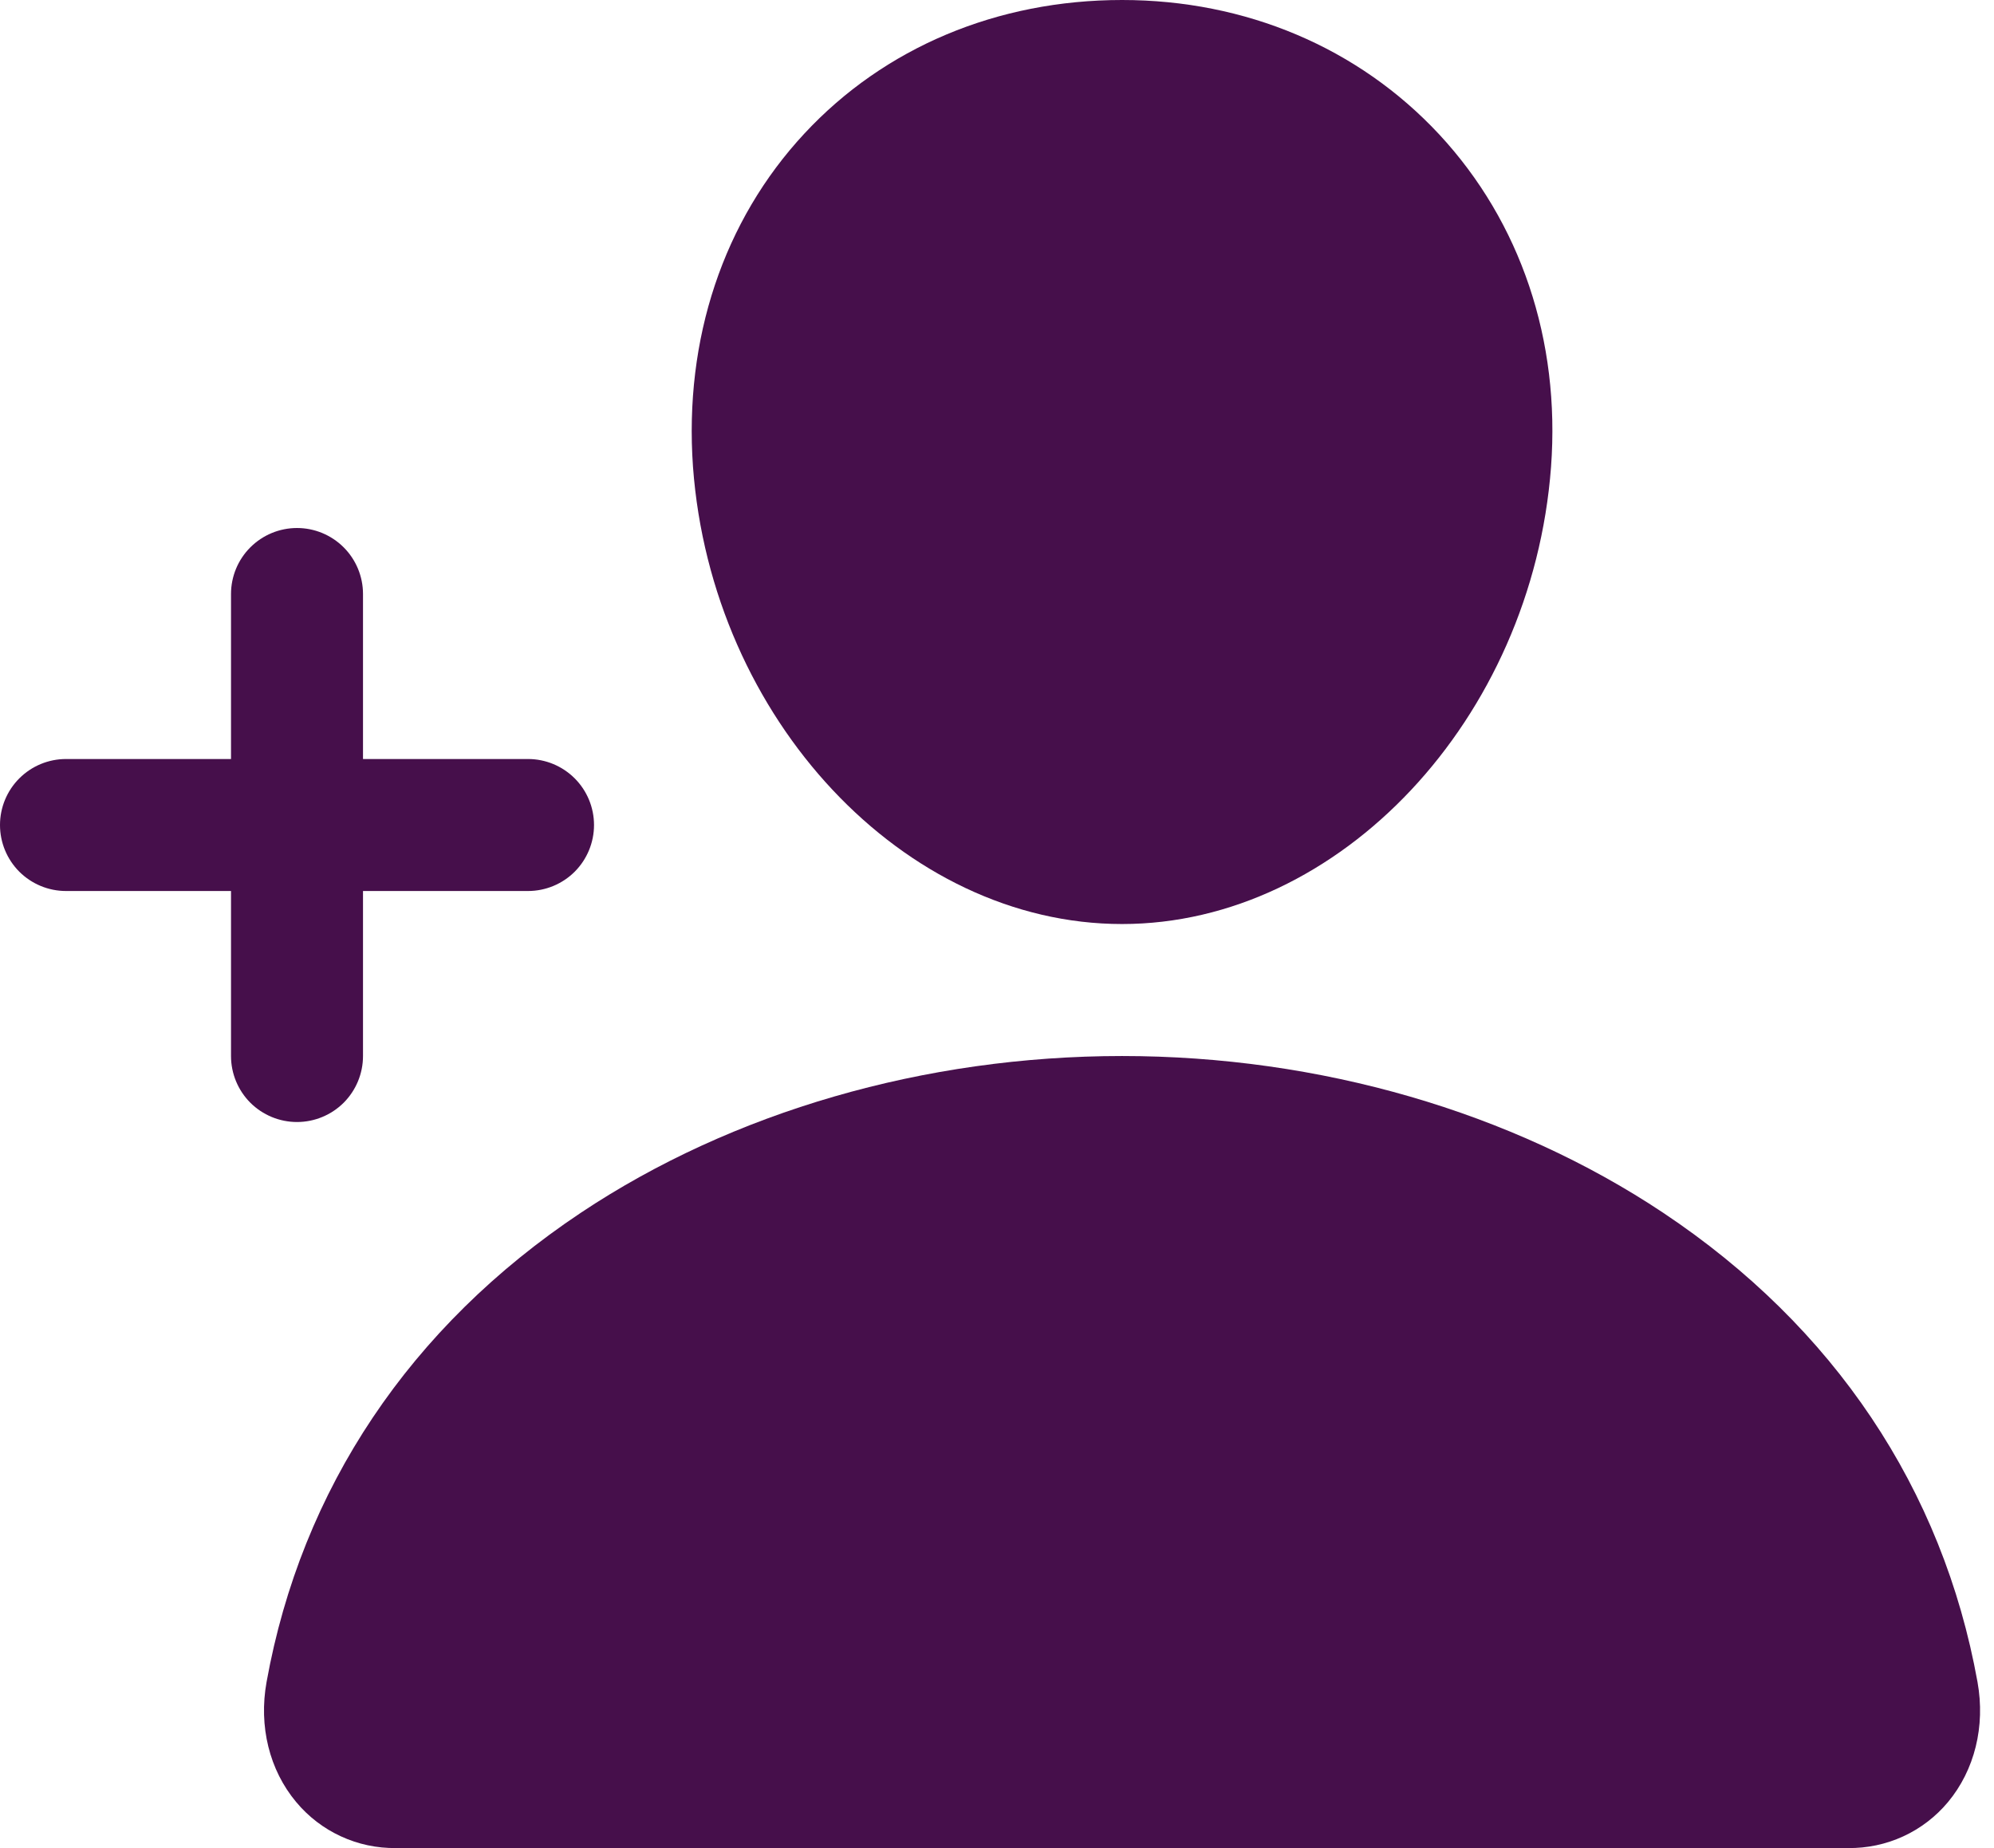 <svg xmlns="http://www.w3.org/2000/svg" width="41" height="38" viewBox="0 0 41 38" fill="none"><path d="M23.071 19C27.548 19 31.504 14.783 31.892 9.6C32.085 6.996 31.268 4.568 29.592 2.763C27.933 0.981 25.615 0 23.071 0C20.506 0 18.186 0.975 16.54 2.746C14.874 4.537 14.063 6.971 14.249 9.598C14.63 14.783 18.585 19 23.071 19Z" fill="#460F4B"></path><path d="M40.661 34.586C39.945 30.615 37.71 27.279 34.199 24.938C31.08 22.859 27.128 21.714 23.071 21.714C19.014 21.714 15.062 22.859 11.943 24.937C8.432 27.278 6.197 30.614 5.481 34.586C5.317 35.496 5.539 36.396 6.091 37.055C6.341 37.355 6.655 37.596 7.01 37.759C7.365 37.923 7.752 38.005 8.143 38H37.999C38.39 38.005 38.778 37.923 39.133 37.76C39.488 37.597 39.802 37.356 40.053 37.056C40.602 36.397 40.825 35.497 40.661 34.586Z" fill="#460F4B"></path><path d="M7.464 21.714V18.321H10.857C11.217 18.321 11.562 18.178 11.817 17.924C12.071 17.669 12.214 17.324 12.214 16.964C12.214 16.604 12.071 16.259 11.817 16.005C11.562 15.75 11.217 15.607 10.857 15.607H7.464V12.214C7.464 11.854 7.321 11.509 7.067 11.255C6.812 11 6.467 10.857 6.107 10.857C5.747 10.857 5.402 11 5.147 11.255C4.893 11.509 4.75 11.854 4.75 12.214V15.607H1.357C0.997 15.607 0.652 15.75 0.397 16.005C0.143 16.259 0 16.604 0 16.964C0 17.324 0.143 17.669 0.397 17.924C0.652 18.178 0.997 18.321 1.357 18.321H4.75V21.714C4.75 22.074 4.893 22.419 5.147 22.674C5.402 22.928 5.747 23.071 6.107 23.071C6.467 23.071 6.812 22.928 7.067 22.674C7.321 22.419 7.464 22.074 7.464 21.714Z" fill="#460F4B"></path></svg>